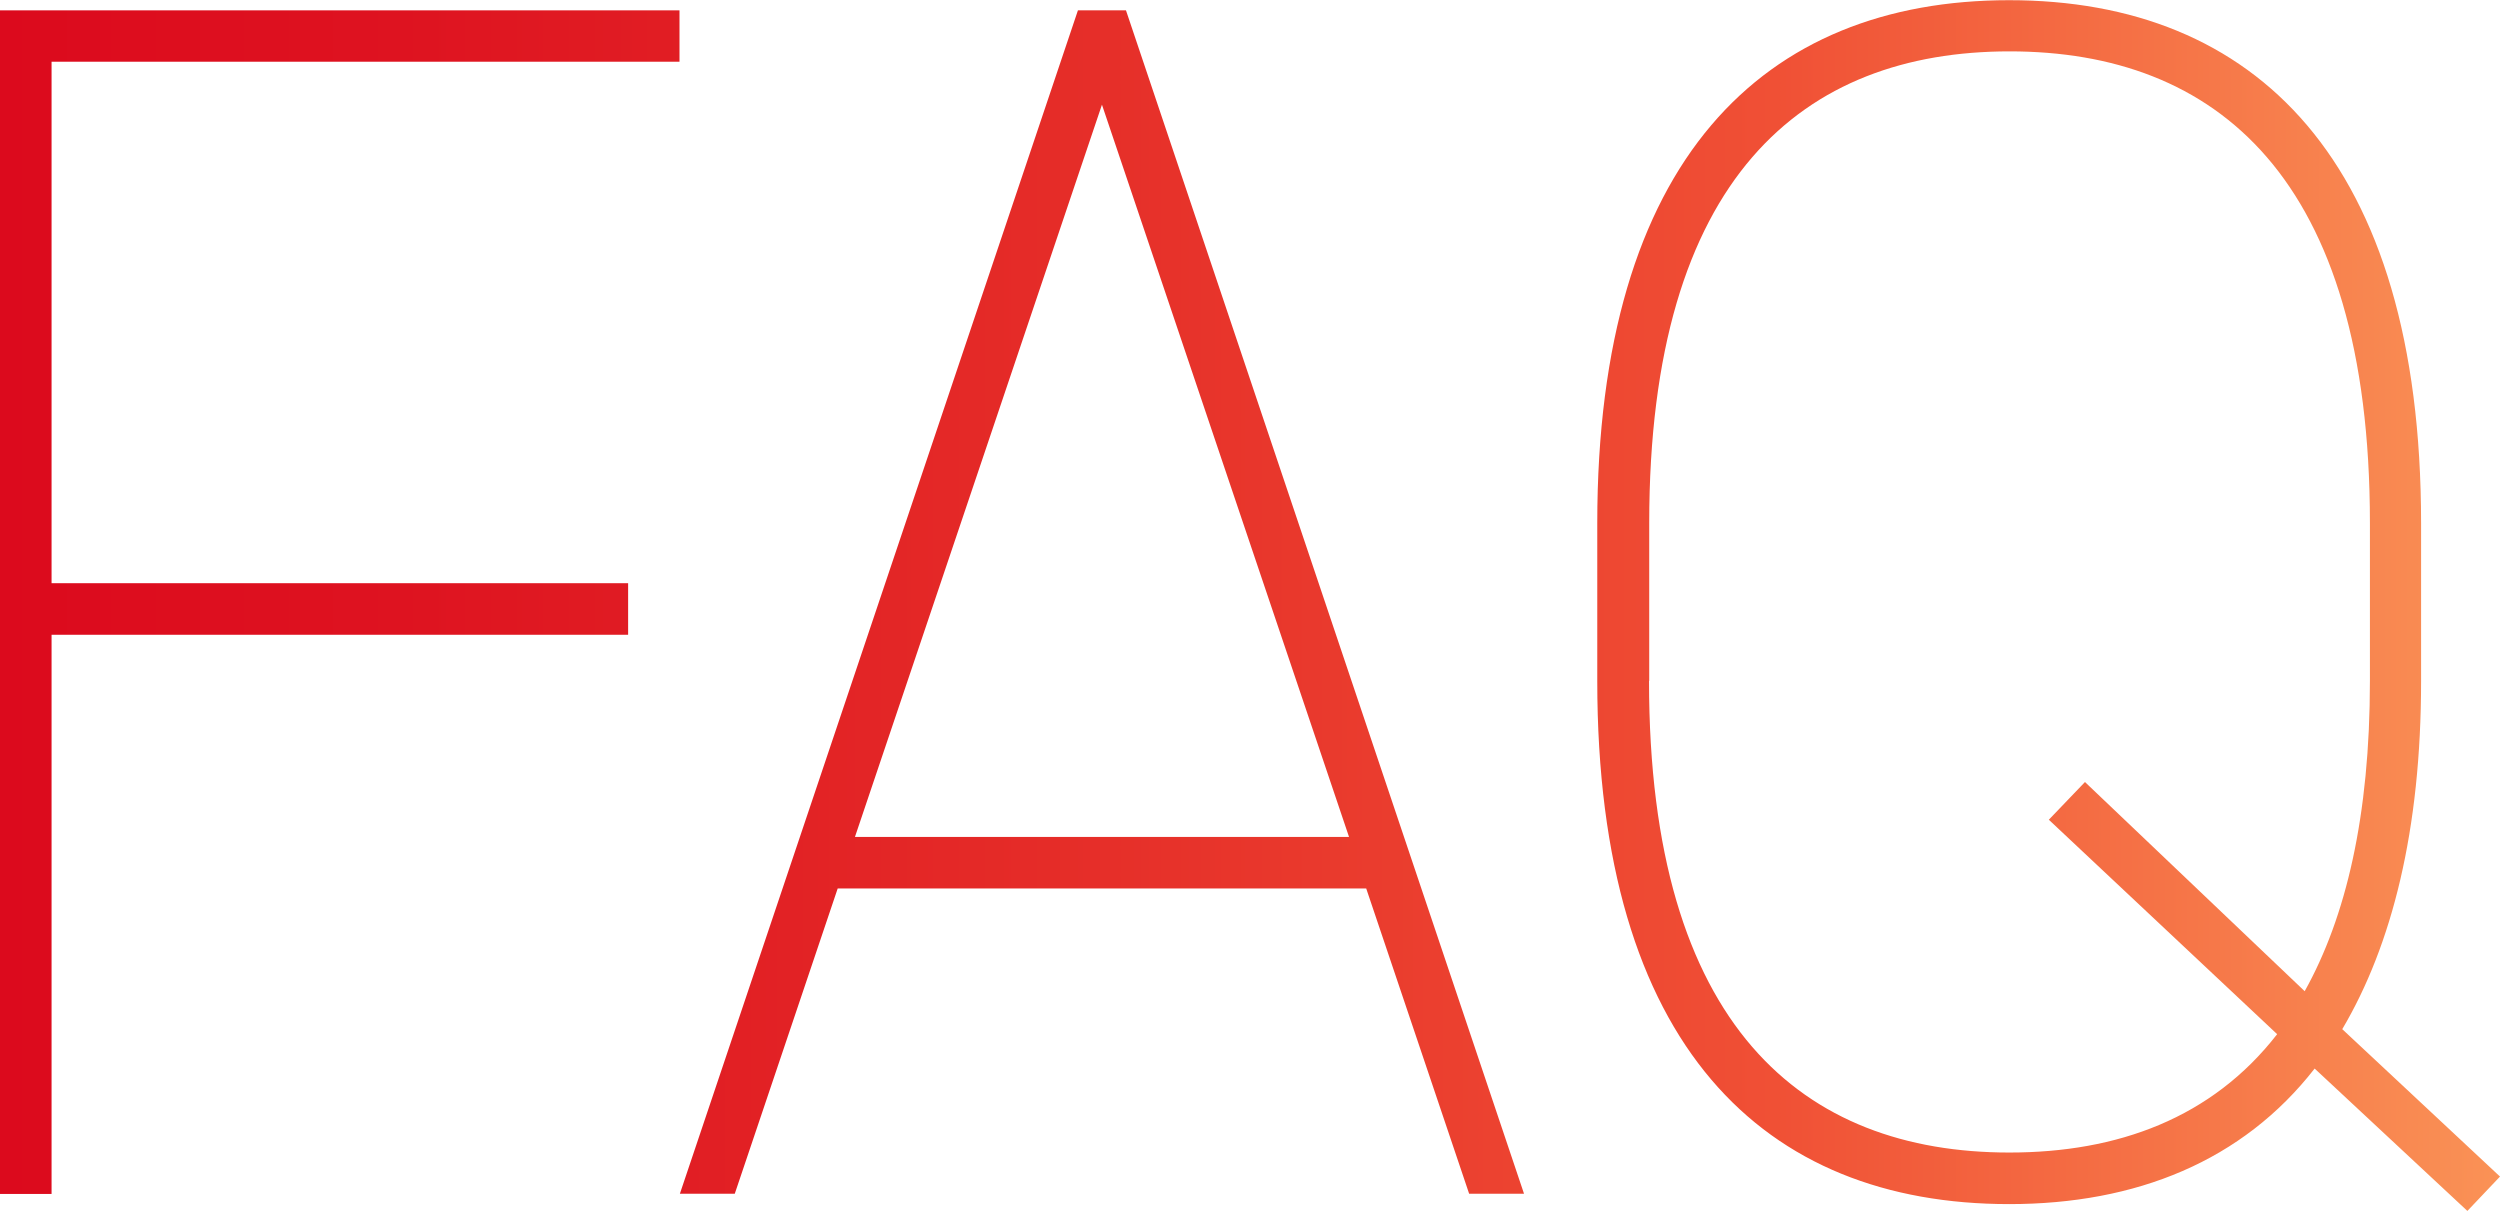 <?xml version="1.0" encoding="UTF-8"?>
<svg id="b" data-name="レイヤー 2" xmlns="http://www.w3.org/2000/svg" width="128" height="62" xmlns:xlink="http://www.w3.org/1999/xlink" viewBox="0 0 128 62">
  <defs>
    <style>
      .e {
        fill: url(#d);
      }
    </style>
    <linearGradient id="d" data-name="名称未設定グラデーション 13" x1="0" y1="31" x2="128" y2="31" gradientUnits="userSpaceOnUse">
      <stop offset="0" stop-color="#dc0a1d"/>
      <stop offset=".16" stop-color="#de1320"/>
      <stop offset=".42" stop-color="#e52c28"/>
      <stop offset=".71" stop-color="#f05035"/>
      <stop offset="1" stop-color="#fa9256"/>
    </linearGradient>
  </defs>
  <g id="c" data-name="レイヤー 1">
    <g>
      <path class="e" d="m34.79.53v2.63H2.64v26.7h29.52v2.64H2.64v28.63H0V.53h34.79Z"/>
      <path class="e" d="m34.81,61.12L55.19.53h2.46l20.38,60.59h-2.81l-5.27-15.63h-27.06l-5.27,15.63h-2.81Zm8.96-18.27h25.3L56.42,5.36l-12.65,37.5Z"/>
      <path class="e" d="m119.92,52.69l8.08,7.55-1.67,1.76-7.82-7.29c-3.69,4.74-9.14,6.94-15.64,6.94-12.56,0-21.09-8.08-21.09-26.78v-8.08c0-18.62,8.52-26.78,21.09-26.78s21.09,8.17,21.09,26.78v8.08c0,7.64-1.49,13.52-4.04,17.83Zm-35.49-17.83c0,17.74,7.91,24.15,18.45,24.15,5.54,0,10.37-1.76,13.71-6.06l-11.69-10.98,1.85-1.93,11.25,10.71c2.11-3.78,3.34-8.96,3.34-15.89v-8.08c0-17.74-7.91-24.15-18.45-24.15s-18.45,6.41-18.45,24.15v8.08Z"/>
    </g>
  </g>
</svg>